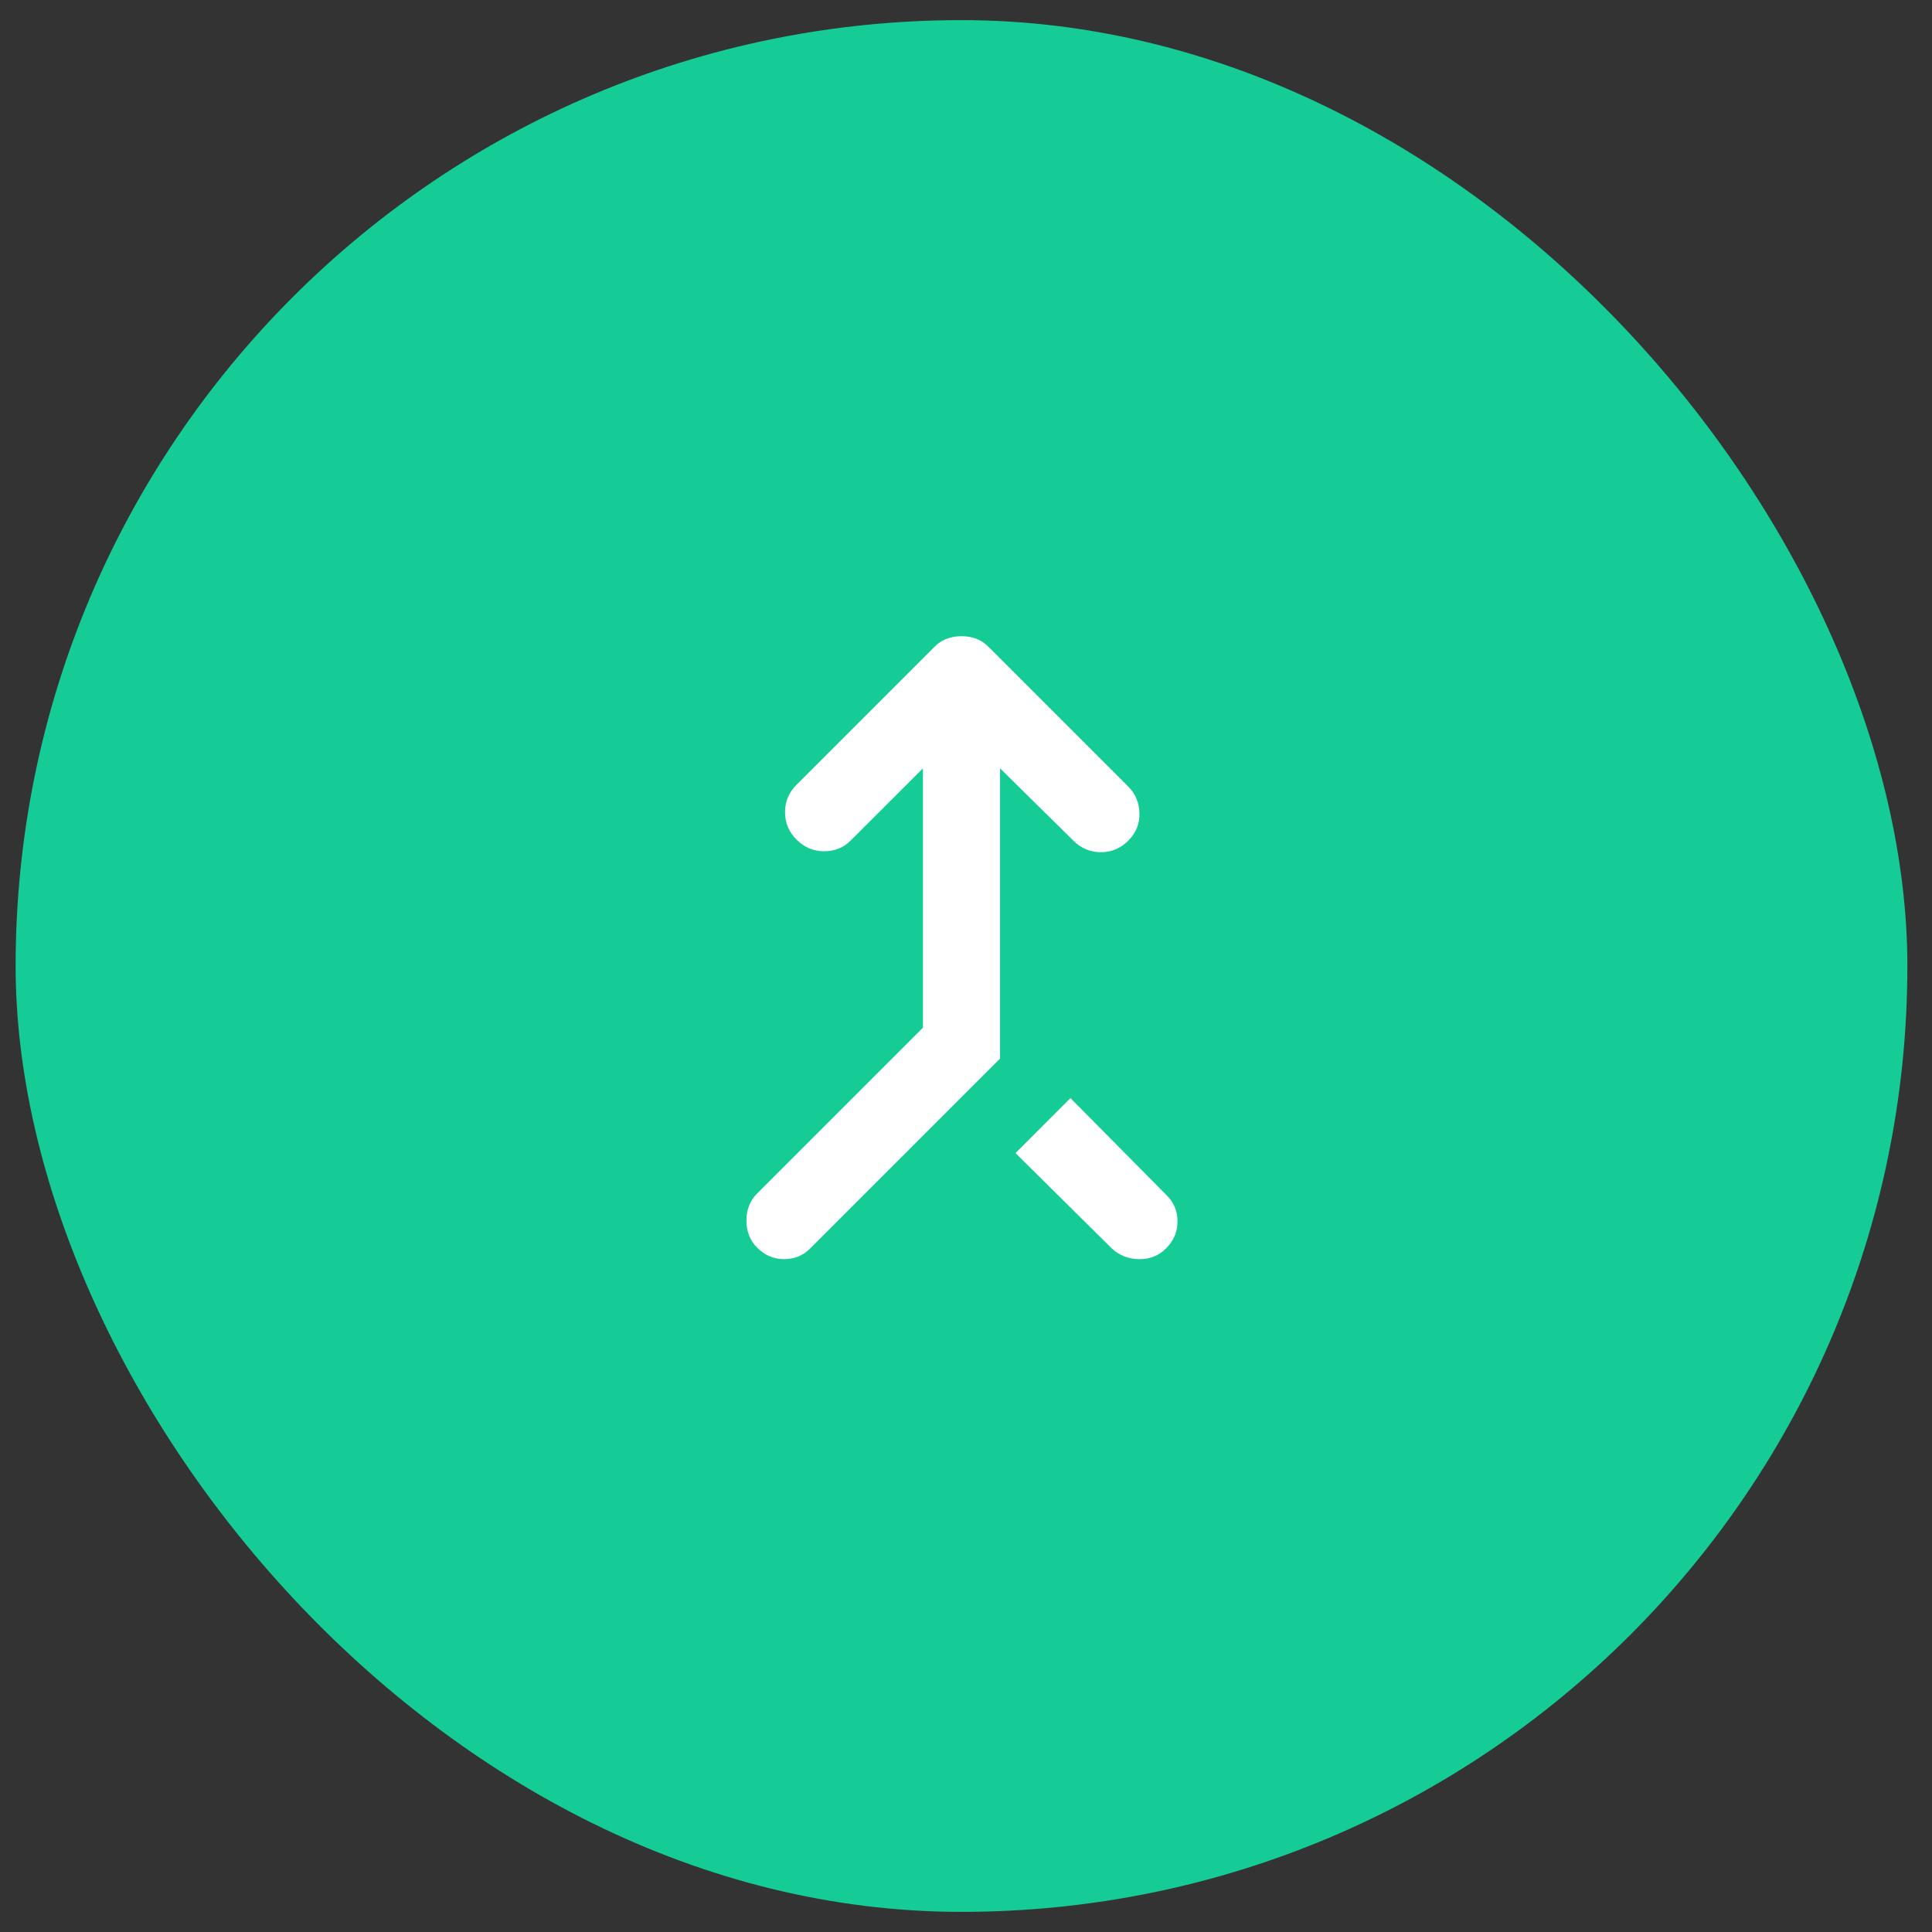 <?xml version="1.0" encoding="UTF-8"?> <svg xmlns="http://www.w3.org/2000/svg" width="48" height="48" viewBox="0 0 48 48" fill="none"><rect x="0" y="0" width="48" height="48" fill="#333333" stroke="none"/><rect x="0.388" y="0.5" width="47" height="47" rx="23.5" fill="#15cb96"></rect><mask id="mask0_1108_22254" style="mask-type:alpha" maskUnits="userSpaceOnUse" x="12" y="12" width="24" height="24"><rect x="12.388" y="12.5" width="23" height="23" fill="#D9D9D9"></rect></mask><g mask="url(#mask0_1108_22254)"><path d="M18.809 30.996C18.633 30.82 18.545 30.597 18.545 30.325C18.545 30.053 18.633 29.83 18.809 29.654L22.93 25.533V19.089L21.133 20.885C20.957 21.061 20.738 21.149 20.474 21.149C20.211 21.149 19.983 21.053 19.791 20.861C19.599 20.67 19.504 20.442 19.504 20.178C19.504 19.915 19.599 19.688 19.791 19.496L23.217 16.07C23.313 15.974 23.417 15.906 23.529 15.866C23.64 15.826 23.76 15.806 23.888 15.806C24.016 15.806 24.136 15.826 24.247 15.866C24.359 15.906 24.463 15.974 24.559 16.07L28.033 19.544C28.209 19.72 28.3 19.939 28.309 20.202C28.317 20.466 28.224 20.694 28.033 20.885C27.841 21.077 27.614 21.173 27.351 21.173C27.087 21.173 26.859 21.077 26.667 20.885L24.846 19.089V26.3L20.127 31.02C19.951 31.195 19.735 31.283 19.48 31.283C19.224 31.283 19 31.188 18.809 30.996ZM27.625 31.02L25.23 28.648L26.595 27.282L28.991 29.702C29.167 29.878 29.255 30.093 29.255 30.349C29.255 30.605 29.159 30.828 28.967 31.02C28.791 31.195 28.572 31.283 28.309 31.283C28.045 31.283 27.817 31.195 27.625 31.02Z" fill="white"></path></g></svg> 